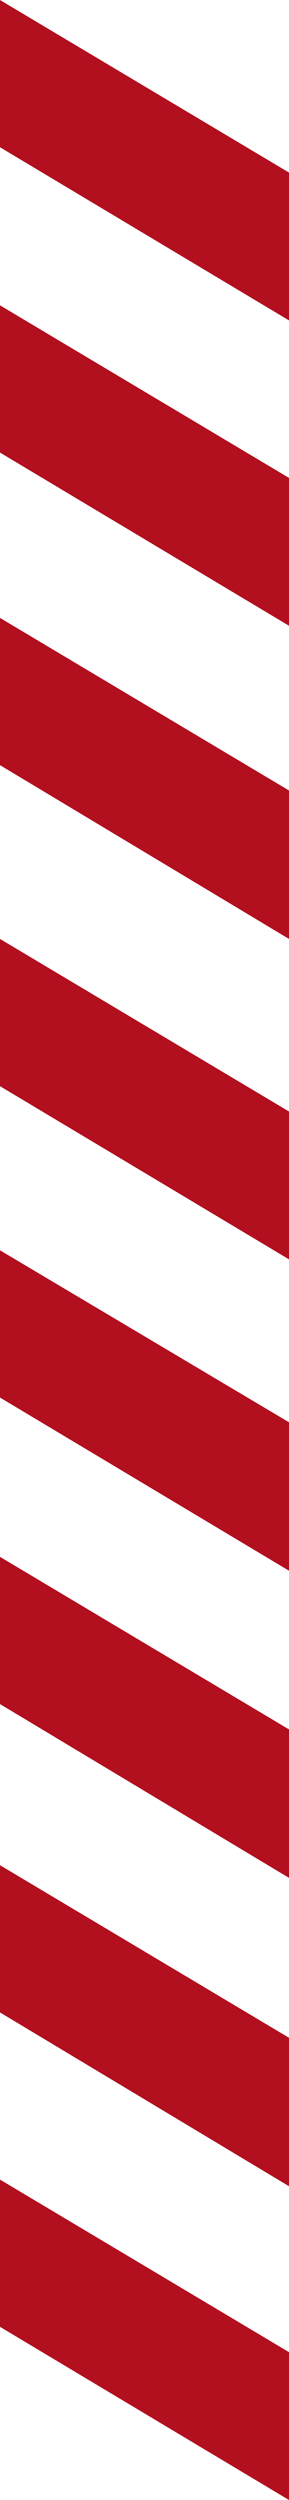 <svg xmlns="http://www.w3.org/2000/svg" id="Camada_1" data-name="Camada 1" viewBox="0 0 4.8 41.43"><defs><style>      .cls-1 {        fill: #b20f1f;      }    </style></defs><polygon class="cls-1" points="0 0 0 2.44 4.8 5.31 4.8 2.86 0 0"></polygon><polygon class="cls-1" points="0 5.06 0 7.5 4.8 10.37 4.8 7.92 0 5.06"></polygon><polygon class="cls-1" points="0 10.24 0 12.68 4.8 15.56 4.8 13.1 0 10.24"></polygon><polygon class="cls-1" points="0 15.56 0 18 4.8 20.87 4.8 18.42 0 15.56"></polygon><polygon class="cls-1" points="0 20.72 0 23.16 4.8 26.03 4.8 23.57 0 20.72"></polygon><polygon class="cls-1" points="0 25.8 0 28.24 4.8 31.12 4.8 28.66 0 25.8"></polygon><polygon class="cls-1" points="0 30.91 0 33.35 4.8 36.23 4.8 33.77 0 30.91"></polygon><polygon class="cls-1" points="0 36.12 0 38.56 4.8 41.43 4.8 38.98 0 36.12"></polygon></svg>